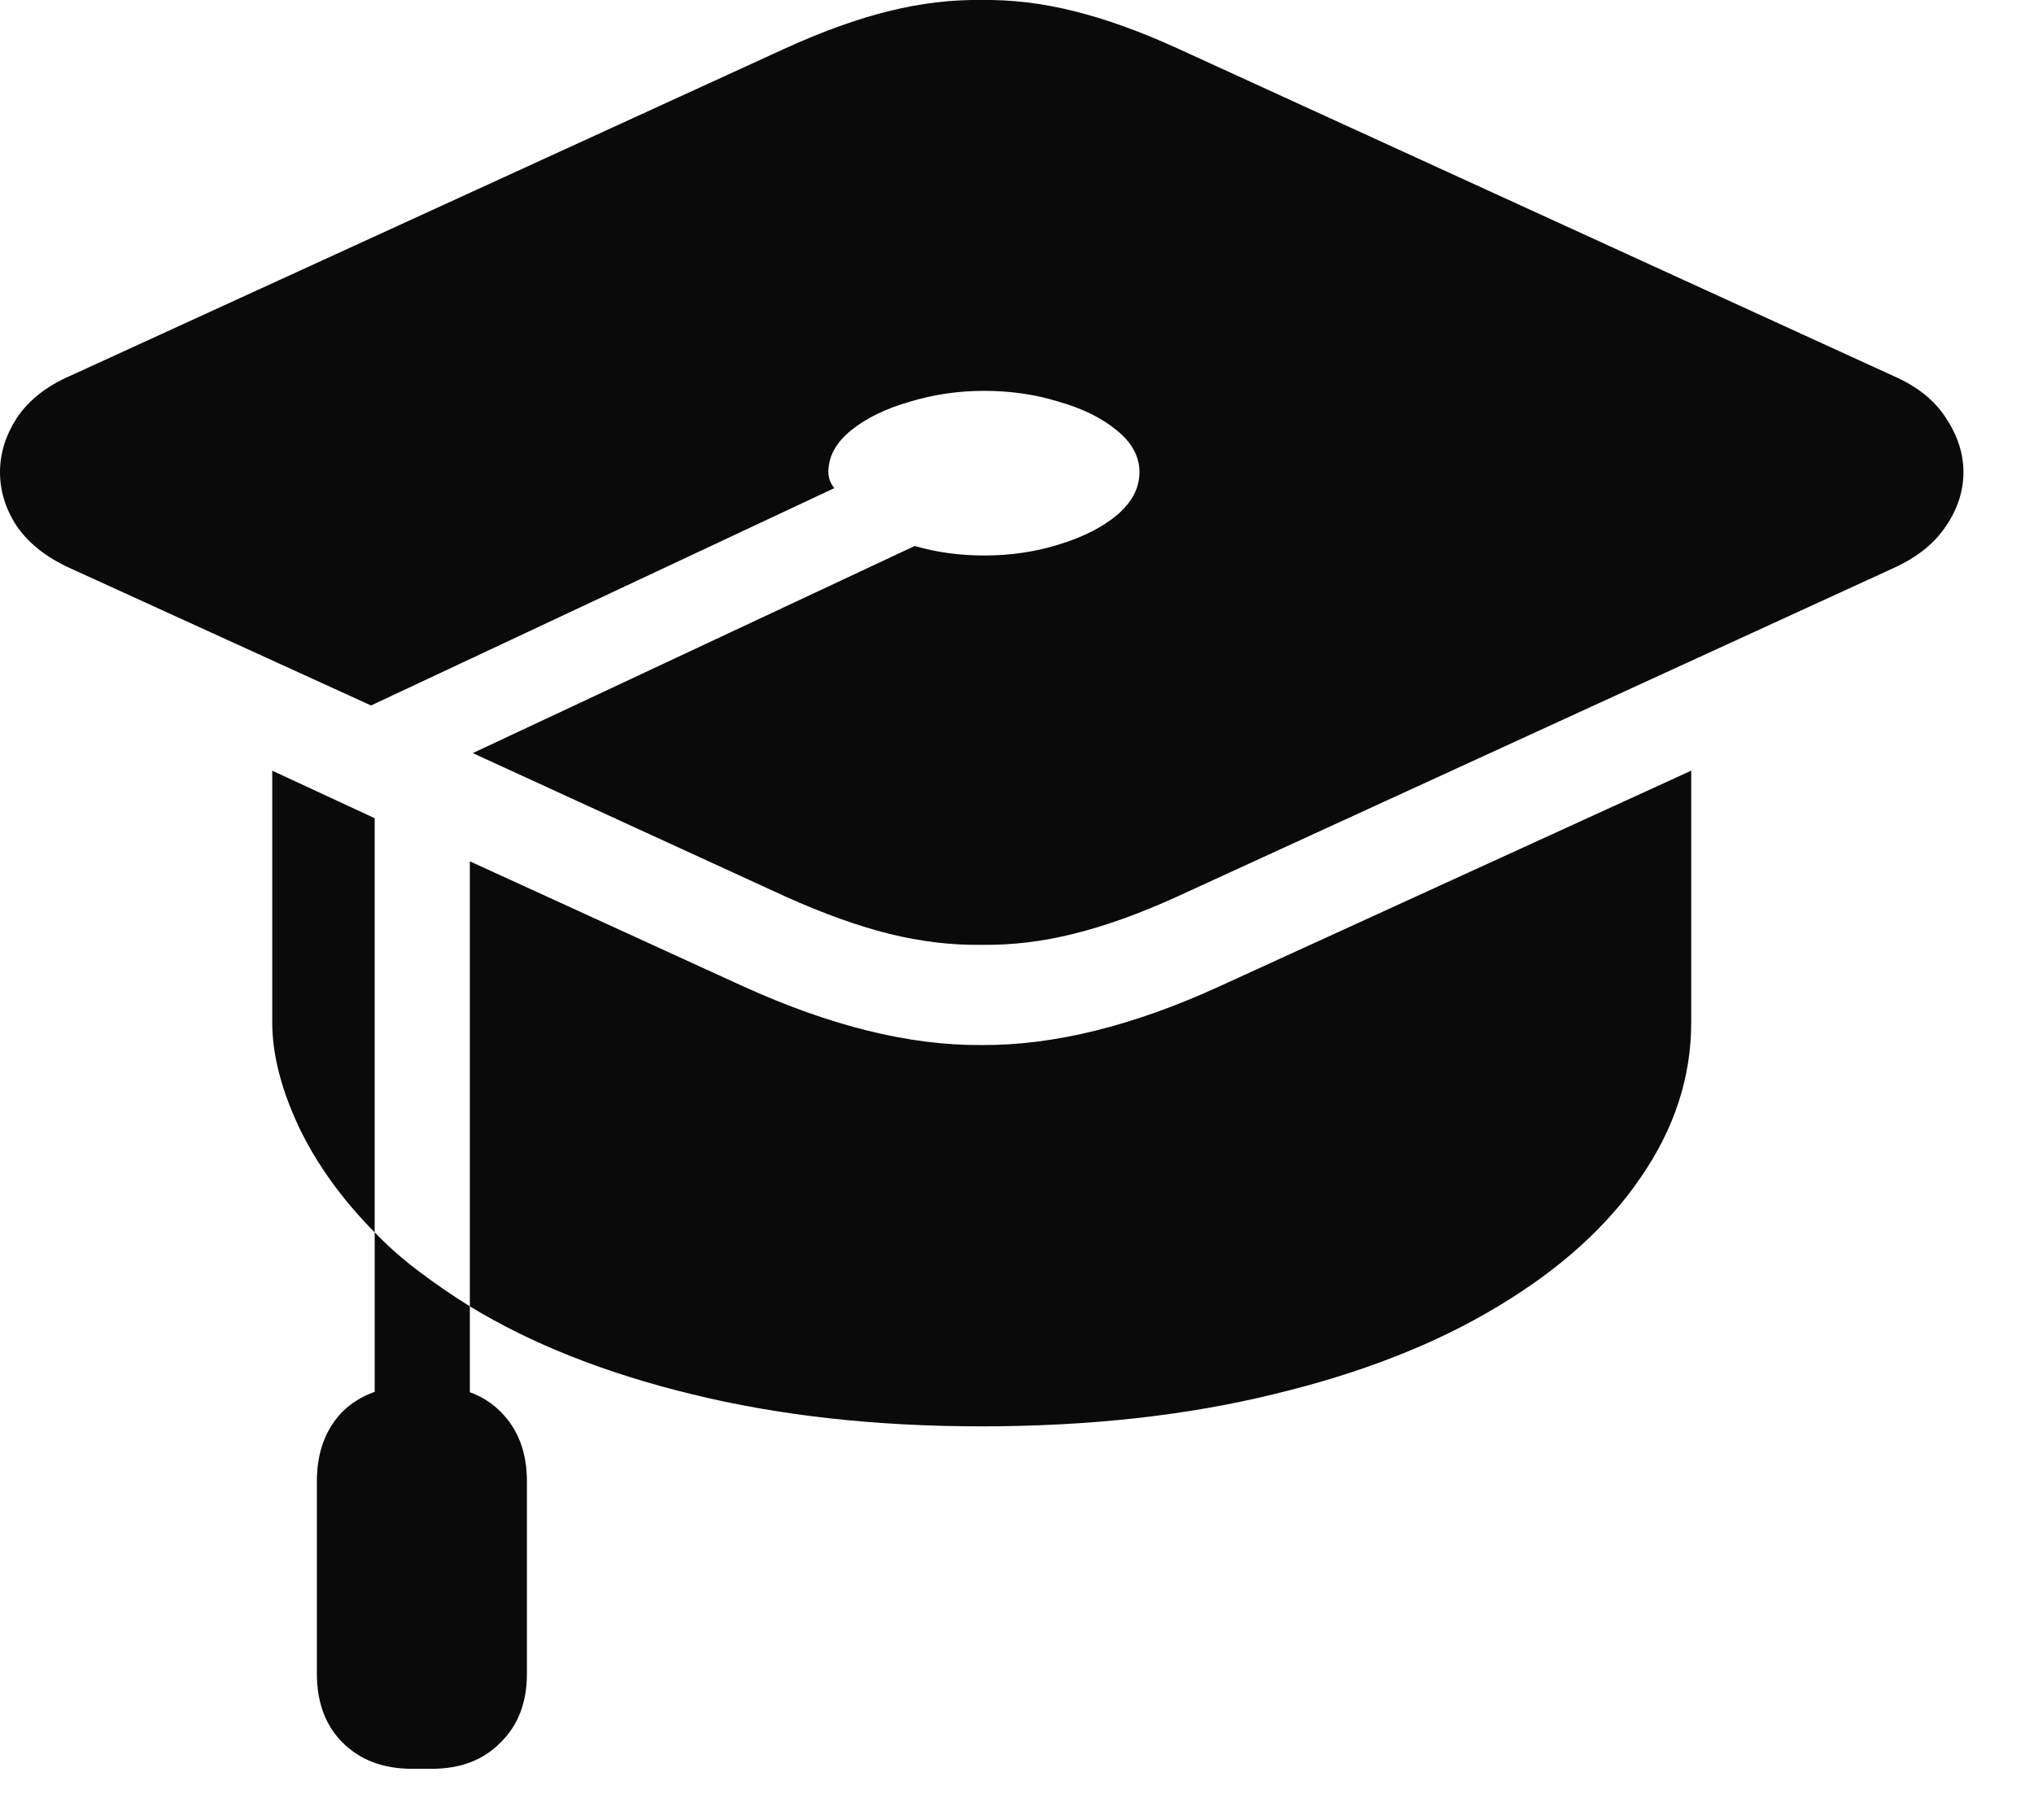 <svg width="19" height="17" viewBox="0 0 19 17" fill="none" xmlns="http://www.w3.org/2000/svg">
<path d="M17.691 3.514C17.91 3.61 18.072 3.74 18.177 3.904C18.286 4.068 18.341 4.236 18.341 4.41C18.341 4.587 18.286 4.756 18.177 4.915C18.072 5.075 17.91 5.205 17.691 5.305L10.999 8.374C10.648 8.534 10.325 8.65 10.028 8.723C9.737 8.796 9.45 8.83 9.167 8.826C8.889 8.83 8.602 8.796 8.306 8.723C8.014 8.65 7.69 8.534 7.335 8.374L4.416 7.035L8.545 5.1C8.745 5.159 8.962 5.189 9.194 5.189C9.44 5.189 9.673 5.155 9.892 5.086C10.115 5.018 10.295 4.927 10.432 4.813C10.573 4.694 10.644 4.56 10.644 4.41C10.644 4.264 10.573 4.134 10.432 4.02C10.295 3.906 10.115 3.817 9.892 3.753C9.673 3.685 9.44 3.651 9.194 3.651C8.953 3.651 8.72 3.685 8.497 3.753C8.274 3.817 8.091 3.906 7.95 4.02C7.809 4.134 7.738 4.264 7.738 4.41C7.738 4.464 7.757 4.514 7.793 4.56L3.466 6.59L0.649 5.305C0.431 5.205 0.267 5.075 0.157 4.915C0.052 4.756 0 4.587 0 4.41C0 4.236 0.052 4.068 0.157 3.904C0.267 3.74 0.431 3.61 0.649 3.514L7.335 0.452C7.686 0.292 8.009 0.176 8.306 0.103C8.602 0.03 8.889 -0.004 9.167 0C9.45 -0.004 9.737 0.03 10.028 0.103C10.325 0.176 10.648 0.292 10.999 0.452L17.691 3.514ZM4.389 8.046L6.945 9.215C7.757 9.584 8.497 9.767 9.167 9.762C9.841 9.767 10.582 9.584 11.389 9.215L15.798 7.199V9.55C15.798 10.061 15.641 10.544 15.326 10.999C15.016 11.455 14.572 11.856 13.993 12.203C13.414 12.553 12.717 12.827 11.901 13.023C11.086 13.223 10.174 13.324 9.167 13.324C8.174 13.324 7.271 13.223 6.46 13.023C5.653 12.827 4.963 12.553 4.389 12.203V8.046ZM2.543 7.199L3.5 7.643V11.512C3.19 11.198 2.953 10.867 2.789 10.521C2.625 10.17 2.543 9.846 2.543 9.55V7.199ZM3.5 13.789V11.512C3.623 11.64 3.76 11.761 3.91 11.874C4.061 11.988 4.22 12.098 4.389 12.203V13.789H3.5ZM2.96 13.836C2.96 13.568 3.04 13.351 3.199 13.187C3.363 13.027 3.58 12.948 3.849 12.948H4.033C4.302 12.948 4.516 13.027 4.676 13.187C4.84 13.351 4.922 13.568 4.922 13.836V15.634C4.922 15.903 4.84 16.117 4.676 16.277C4.516 16.441 4.302 16.523 4.033 16.523H3.849C3.58 16.523 3.363 16.441 3.199 16.277C3.04 16.117 2.96 15.903 2.96 15.634V13.836Z" fill="#0A0A0A"/>
</svg>
